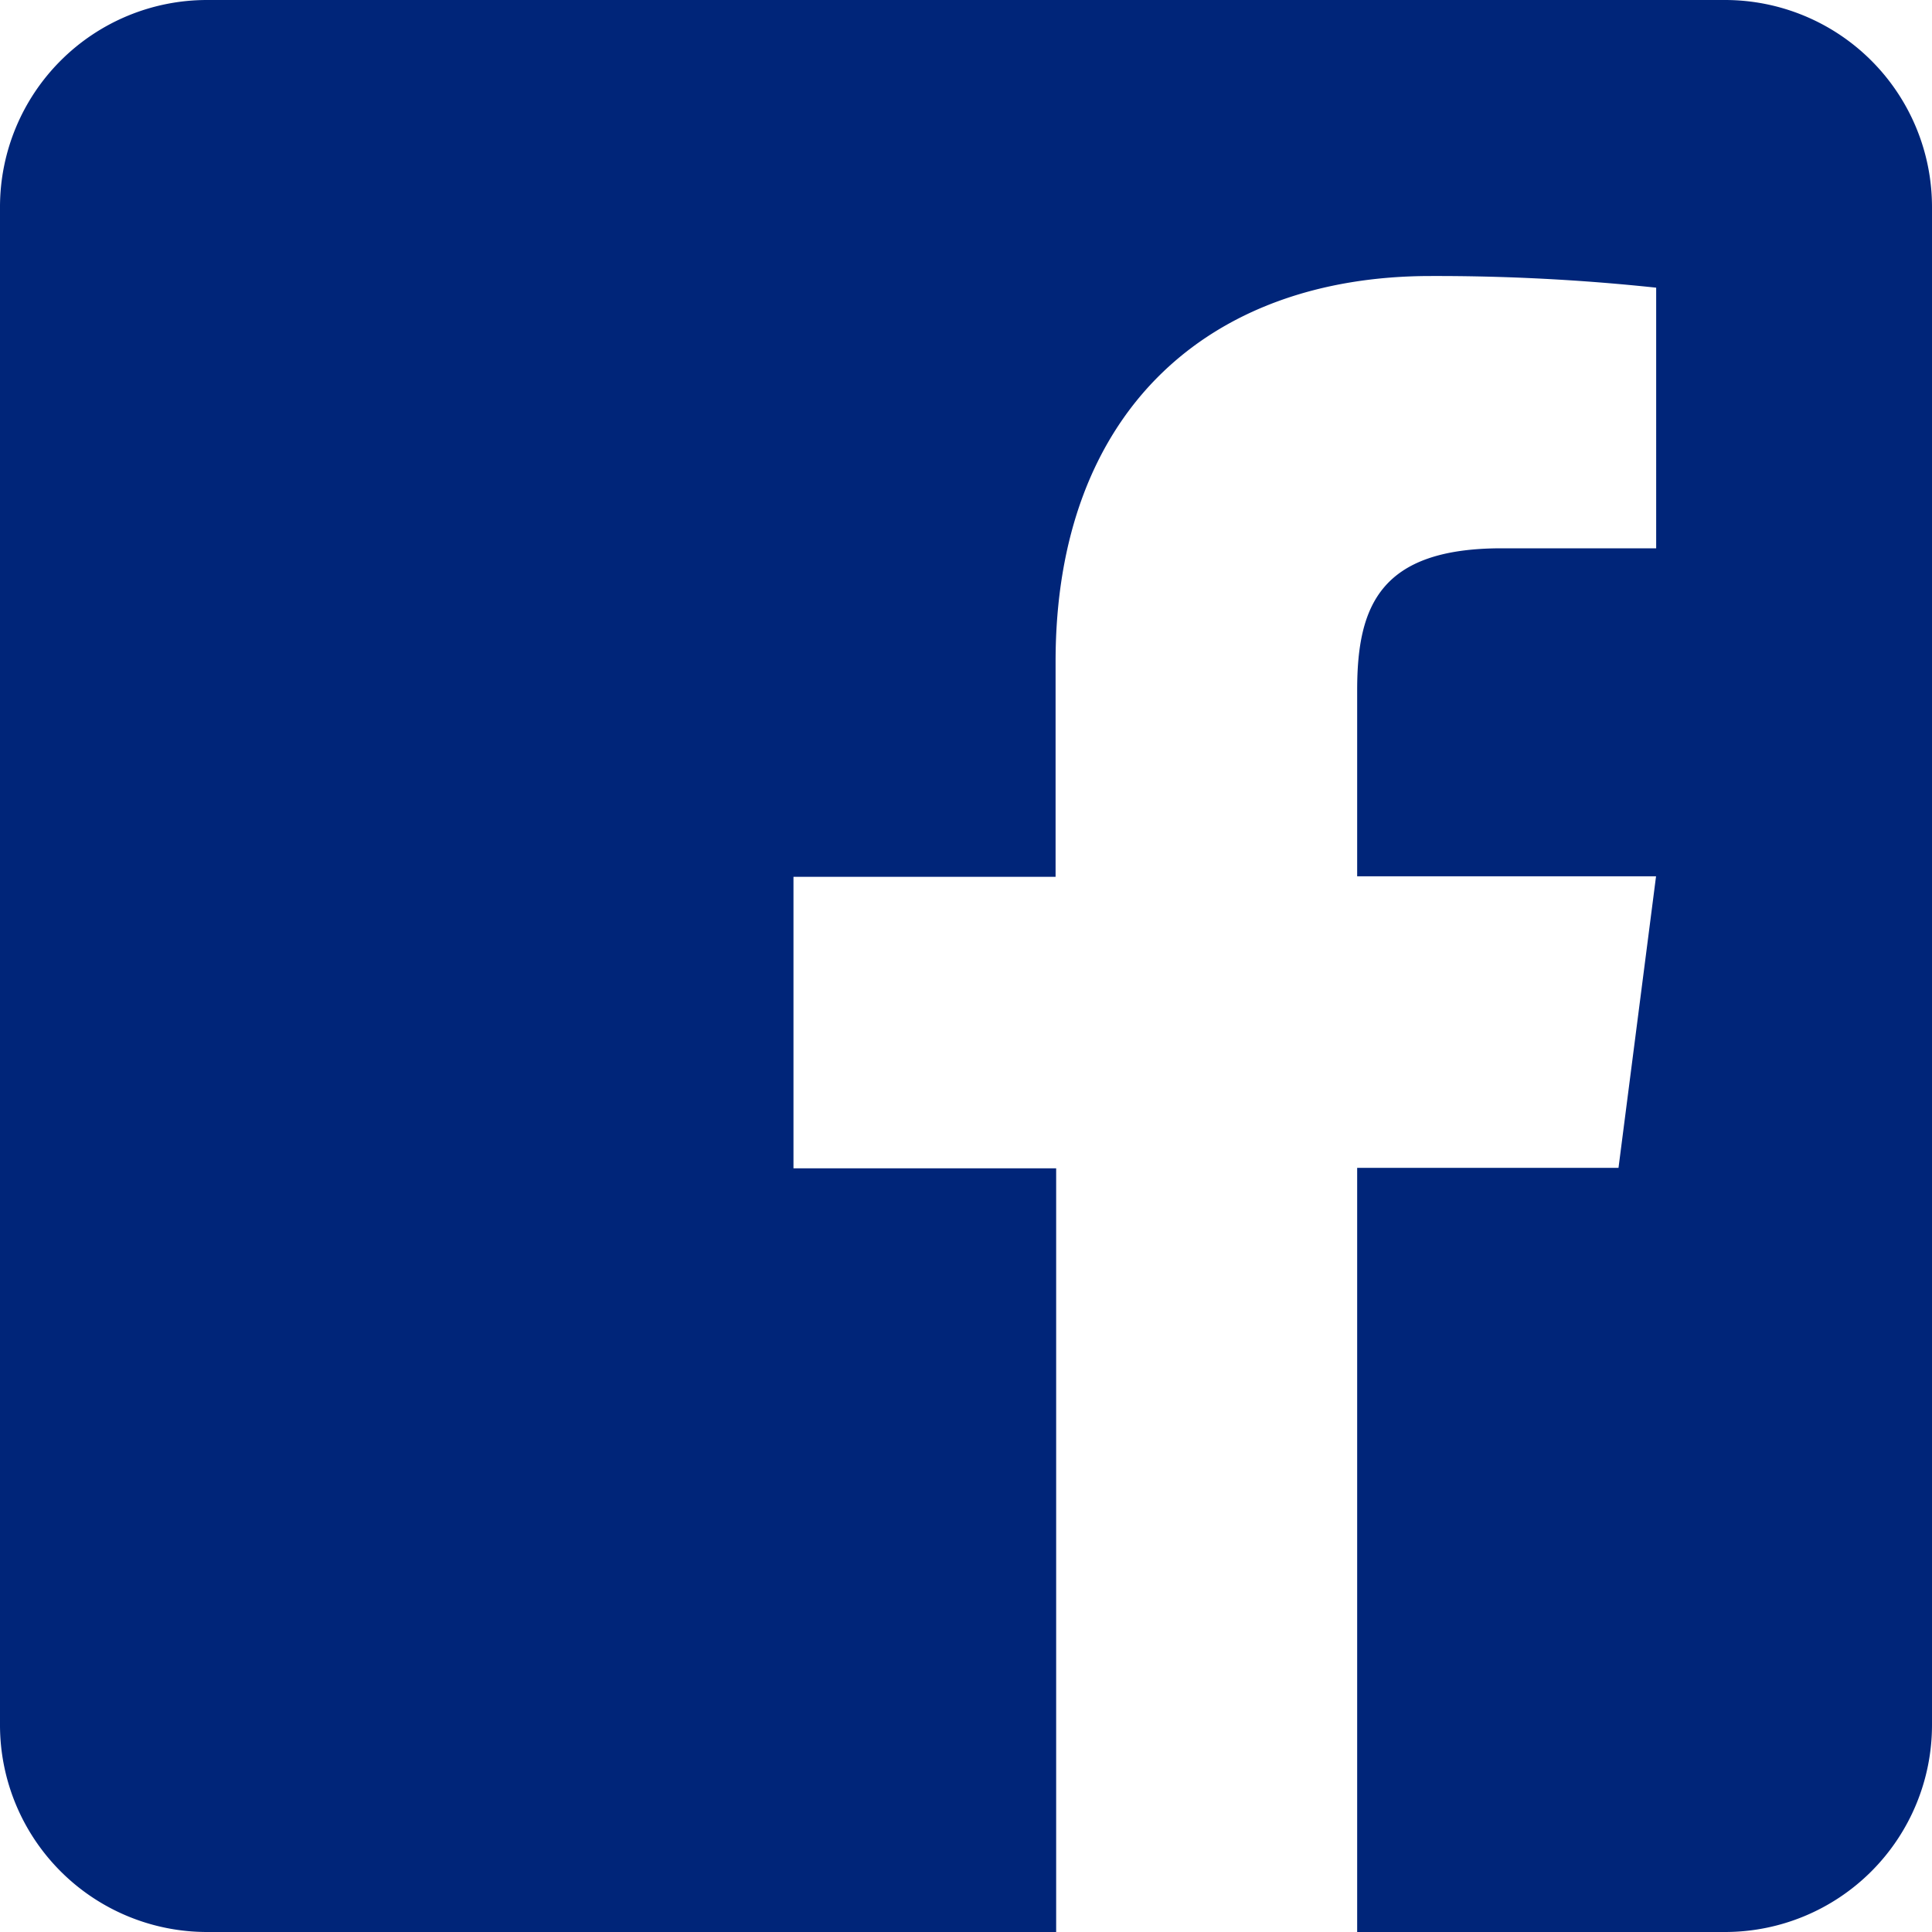 <svg xmlns="http://www.w3.org/2000/svg" width="30" height="30" viewBox="0 0 30 30">
  <path id="facebook-square-brands" d="M30,35.214V58.786A3.215,3.215,0,0,1,26.786,62H21.074V50.134h4.058l.583-4.527H21.074V42.714c0-1.312.362-2.2,2.243-2.2h2.4V36.467a32.23,32.23,0,0,0-3.5-.181c-3.455,0-5.826,2.109-5.826,5.987v3.342H12.321v4.527H16.4V62H3.214A3.215,3.215,0,0,1,0,58.786V35.214A3.215,3.215,0,0,1,3.214,32H26.786A3.215,3.215,0,0,1,30,35.214Z" transform="translate(0 -32)" fill="#002579"/>
</svg>
